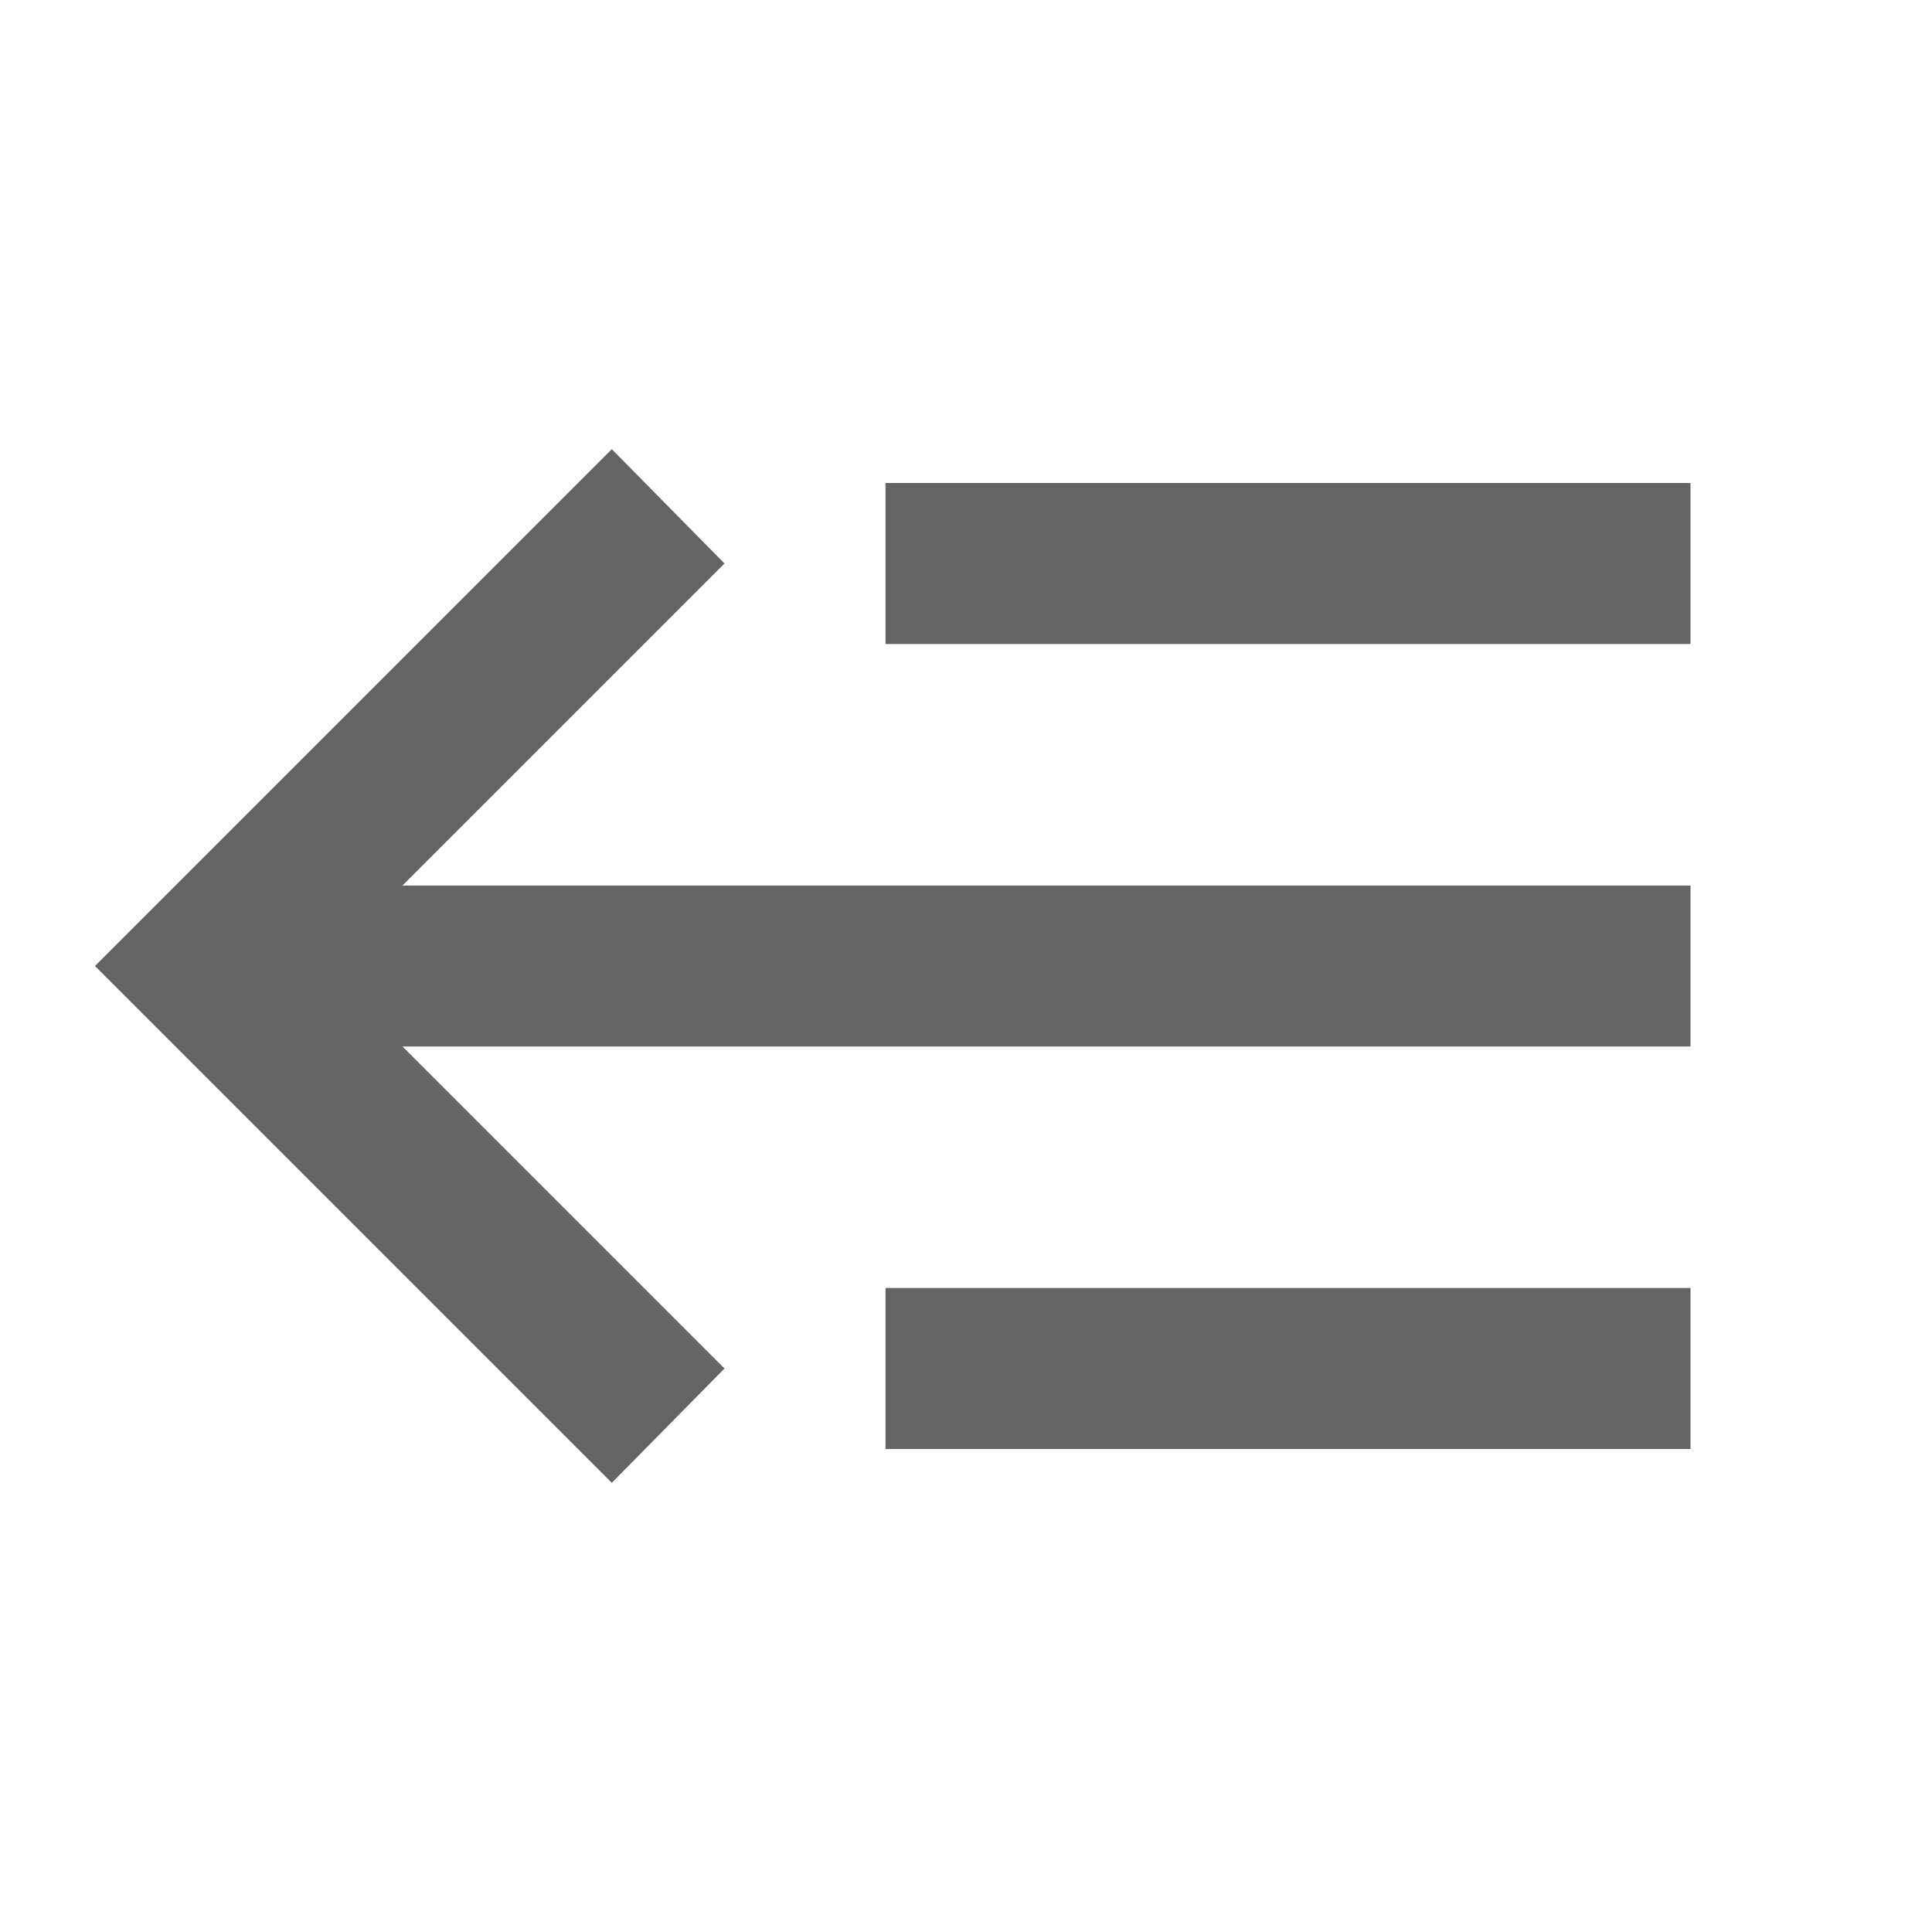 <?xml version="1.0"?>
<svg xmlns="http://www.w3.org/2000/svg" xmlns:xlink="http://www.w3.org/1999/xlink" aria-hidden="true" width="1em" height="1em" viewBox="0 0 24 24" data-icon="mdi:backburger" data-width="1em" data-height="1em" data-inline="false" class="iconify"><path d="M5 13l4 4-1.4 1.42L1.18 12 7.6 5.58 9 7l-4 4h16v2H5m16-7v2H11V6h10m0 10v2H11v-2h10z" fill="#646464"/></svg>
